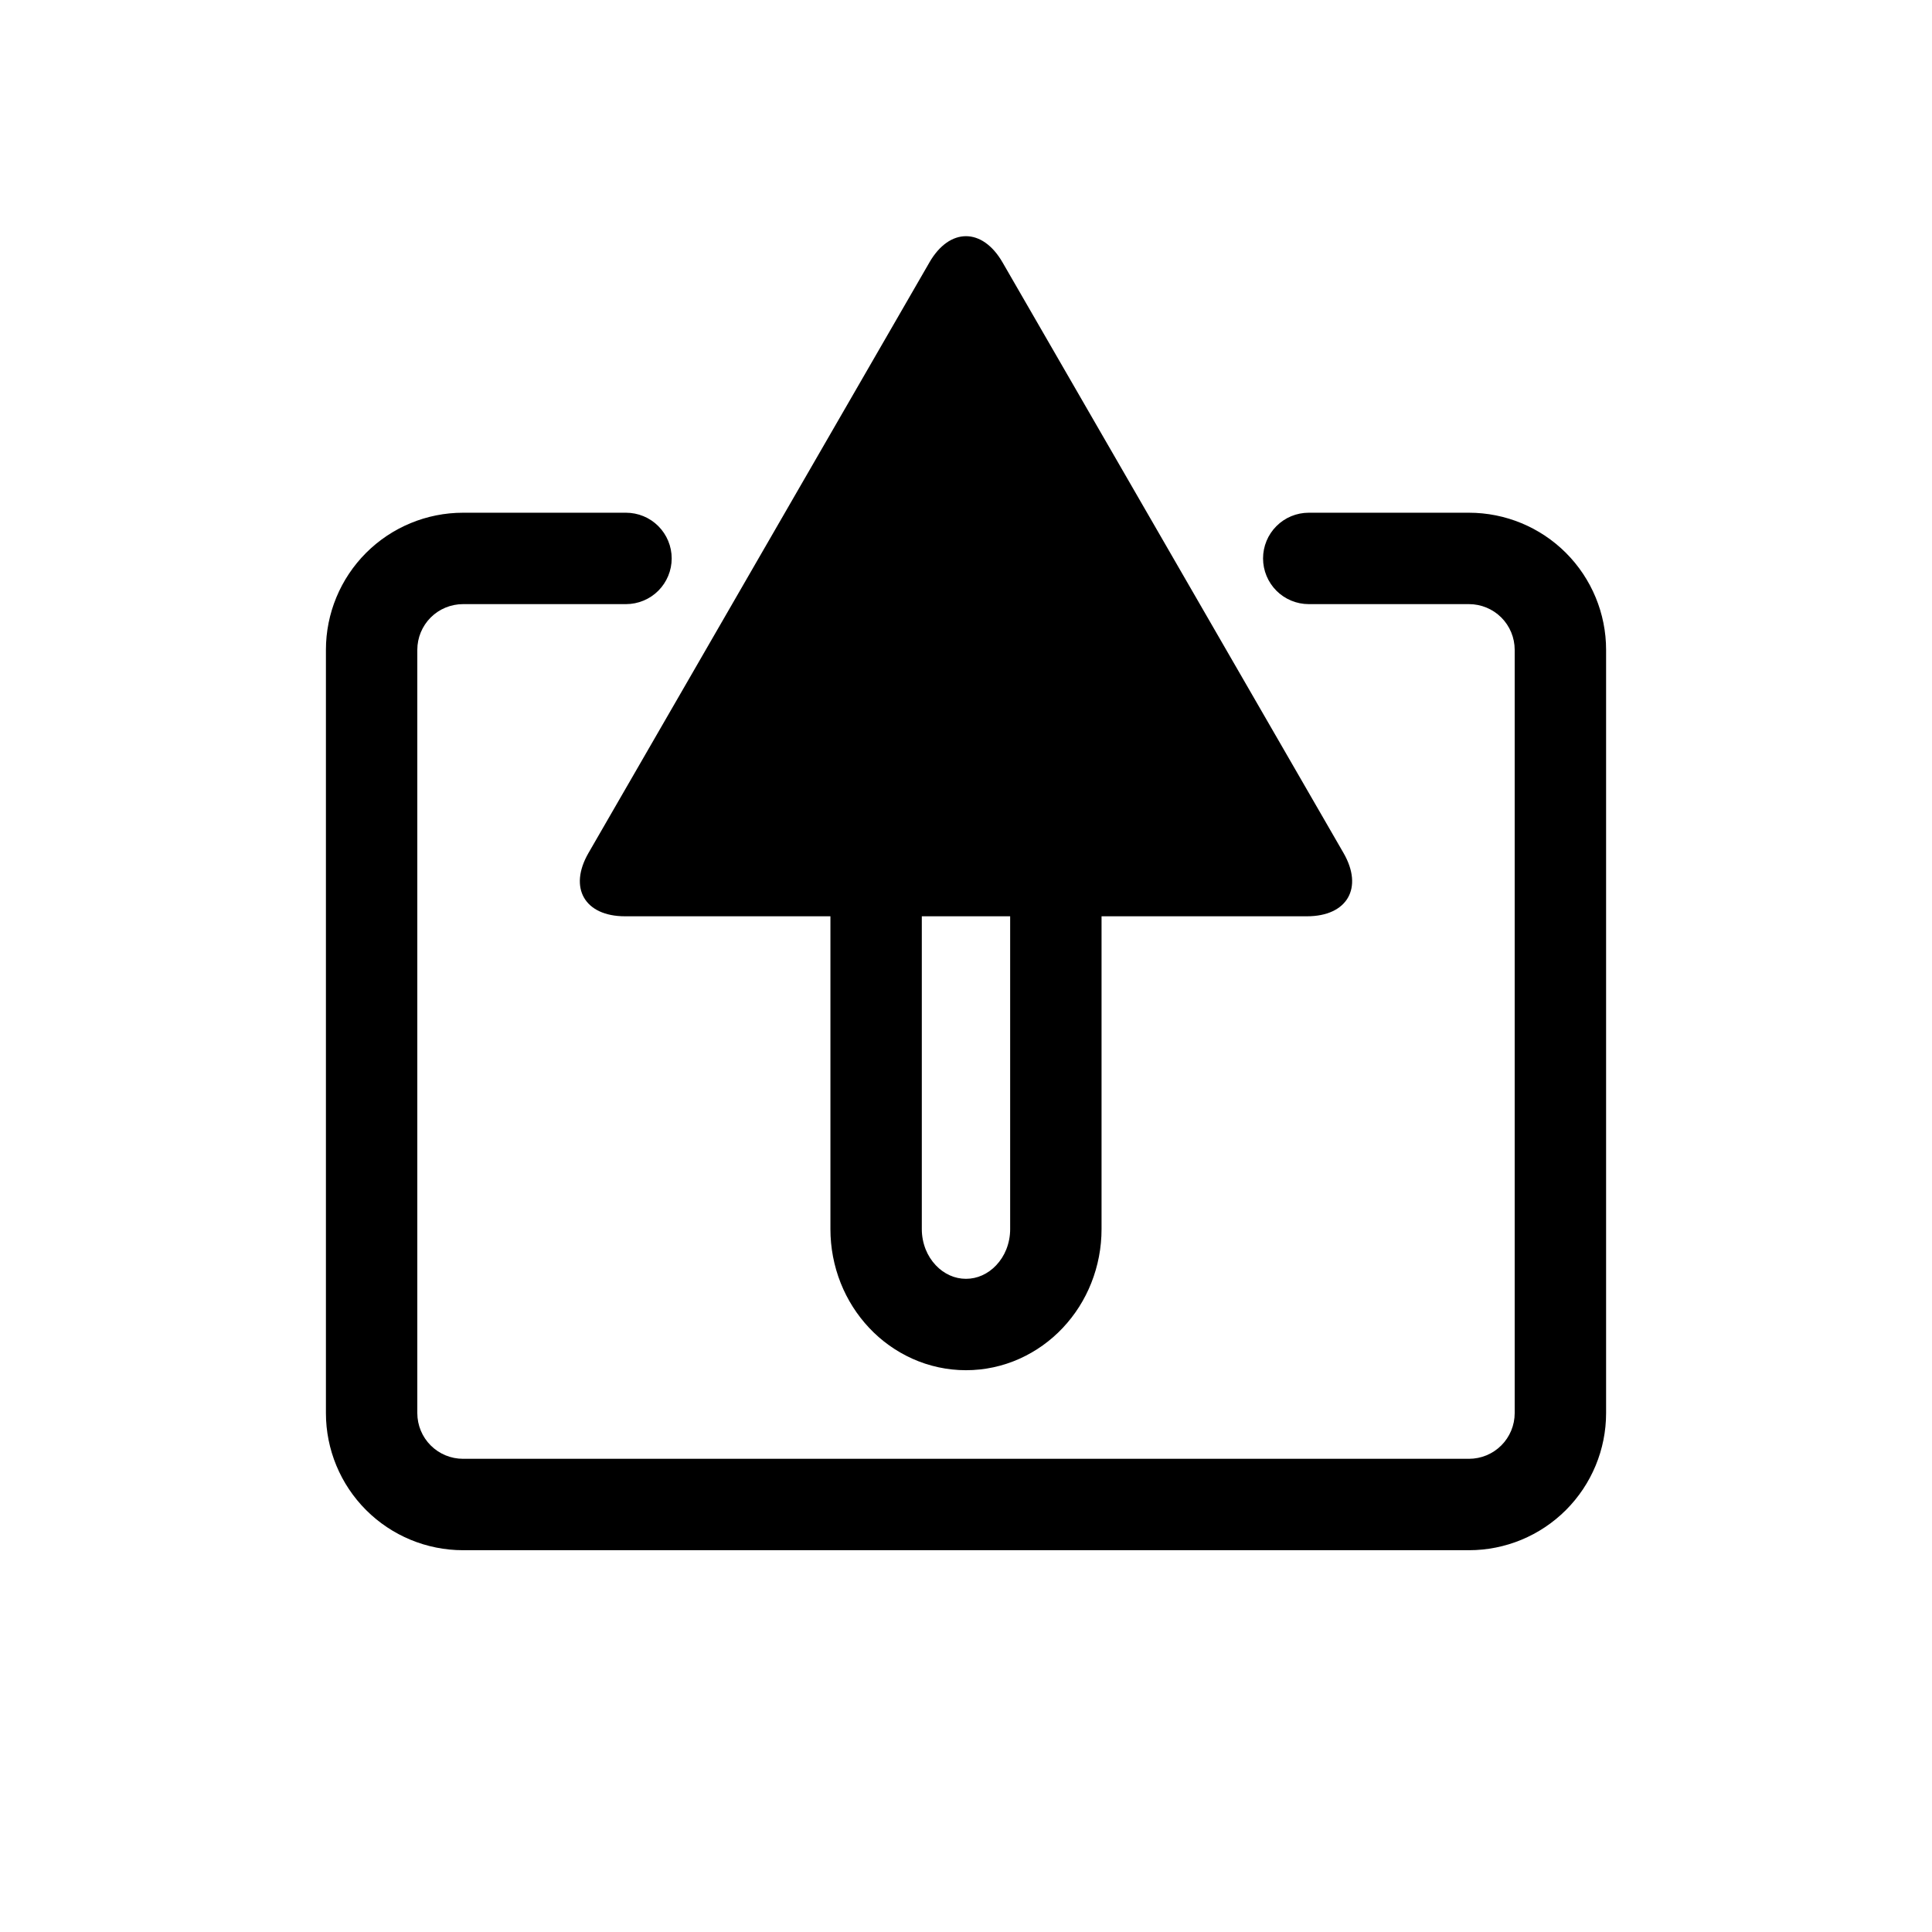 <?xml version="1.0" encoding="UTF-8"?>
<!-- Uploaded to: SVG Repo, www.svgrepo.com, Generator: SVG Repo Mixer Tools -->
<svg fill="#000000" width="800px" height="800px" version="1.1" viewBox="144 144 512 512" xmlns="http://www.w3.org/2000/svg">
 <g>
  <path d="m364.07 469.73v-128.32c0-4.902 0.918-9.754 2.731-14.309 1.746-4.391 4.293-8.41 7.527-11.852 3.238-3.445 7.113-6.227 11.426-8.176 4.473-2.016 9.328-3.051 14.242-3.051 4.91 0 9.766 1.035 14.242 3.051 4.309 1.949 8.184 4.731 11.422 8.176 3.234 3.441 5.785 7.461 7.527 11.852 1.812 4.555 2.734 9.406 2.734 14.309v128.32c0 4.894-0.922 9.758-2.734 14.312-1.742 4.387-4.293 8.41-7.527 11.848-3.238 3.449-7.113 6.219-11.422 8.168-4.477 2.016-9.332 3.062-14.242 3.062-4.914 0-9.77-1.047-14.242-3.062-4.312-1.949-8.188-4.719-11.426-8.168-3.234-3.438-5.781-7.461-7.527-11.848-1.812-4.555-2.731-9.418-2.731-14.312zm24.219 0.012v-128.34-0.02c0-1.832 0.352-3.644 1.02-5.348 0.621-1.562 1.531-2.984 2.684-4.215 1.055-1.125 2.316-2.027 3.711-2.664 1.355-0.602 2.809-0.91 4.293-0.91 1.48 0 2.934 0.309 4.289 0.91 1.398 0.637 2.656 1.539 3.711 2.664 1.152 1.23 2.066 2.652 2.684 4.215 0.672 1.703 1.02 3.516 1.02 5.348v0.02 128.34 0.02c0 1.82-0.348 3.641-1.02 5.336-0.617 1.562-1.531 2.996-2.684 4.215-1.055 1.125-2.312 2.035-3.711 2.664-1.355 0.613-2.809 0.922-4.289 0.922-1.484 0-2.938-0.309-4.293-0.922-1.395-0.629-2.656-1.539-3.711-2.664-1.152-1.219-2.062-2.652-2.684-4.215-0.668-1.695-1.02-3.516-1.02-5.336v-0.02z" fill-rule="evenodd"/>
  <path d="m390.31 213.54-45.18 78.254-45.176 78.254c-5.348 9.258-1.008 16.777 9.688 16.777h180.71c10.695 0 15.035-7.519 9.691-16.777l-90.359-156.51c-5.348-9.262-14.031-9.262-19.379 0z"/>
  <path d="m490.83 304.1c-3.207 0-6.297-1.281-8.562-3.547-2.269-2.277-3.547-5.359-3.547-8.566 0-3.215 1.277-6.297 3.547-8.562 2.266-2.277 5.356-3.547 8.562-3.547h42.465c9.633 0 18.875 3.828 25.688 10.637 6.809 6.812 10.648 16.066 10.648 25.695v202.28c0 9.637-3.84 18.883-10.648 25.691-6.812 6.812-16.055 10.641-25.688 10.641h-266.59c-9.633 0-18.875-3.828-25.688-10.641-6.809-6.809-10.645-16.055-10.645-25.691v-202.28c0-9.629 3.836-18.883 10.645-25.695 6.812-6.809 16.055-10.637 25.688-10.637h43.191c3.207 0 6.297 1.27 8.562 3.547 2.269 2.266 3.547 5.348 3.547 8.562 0 3.207-1.277 6.289-3.547 8.566-2.266 2.266-5.356 3.547-8.562 3.547h-43.191c-3.207 0-6.289 1.27-8.566 3.543-2.266 2.269-3.547 5.352-3.547 8.566v202.28c0 3.215 1.281 6.297 3.547 8.562 2.277 2.277 5.359 3.547 8.566 3.547h266.59c3.207 0 6.289-1.27 8.566-3.547 2.266-2.266 3.547-5.348 3.547-8.562v-202.28c0-3.215-1.281-6.297-3.547-8.566-2.277-2.273-5.359-3.543-8.566-3.543z"/>
 </g>
</svg>